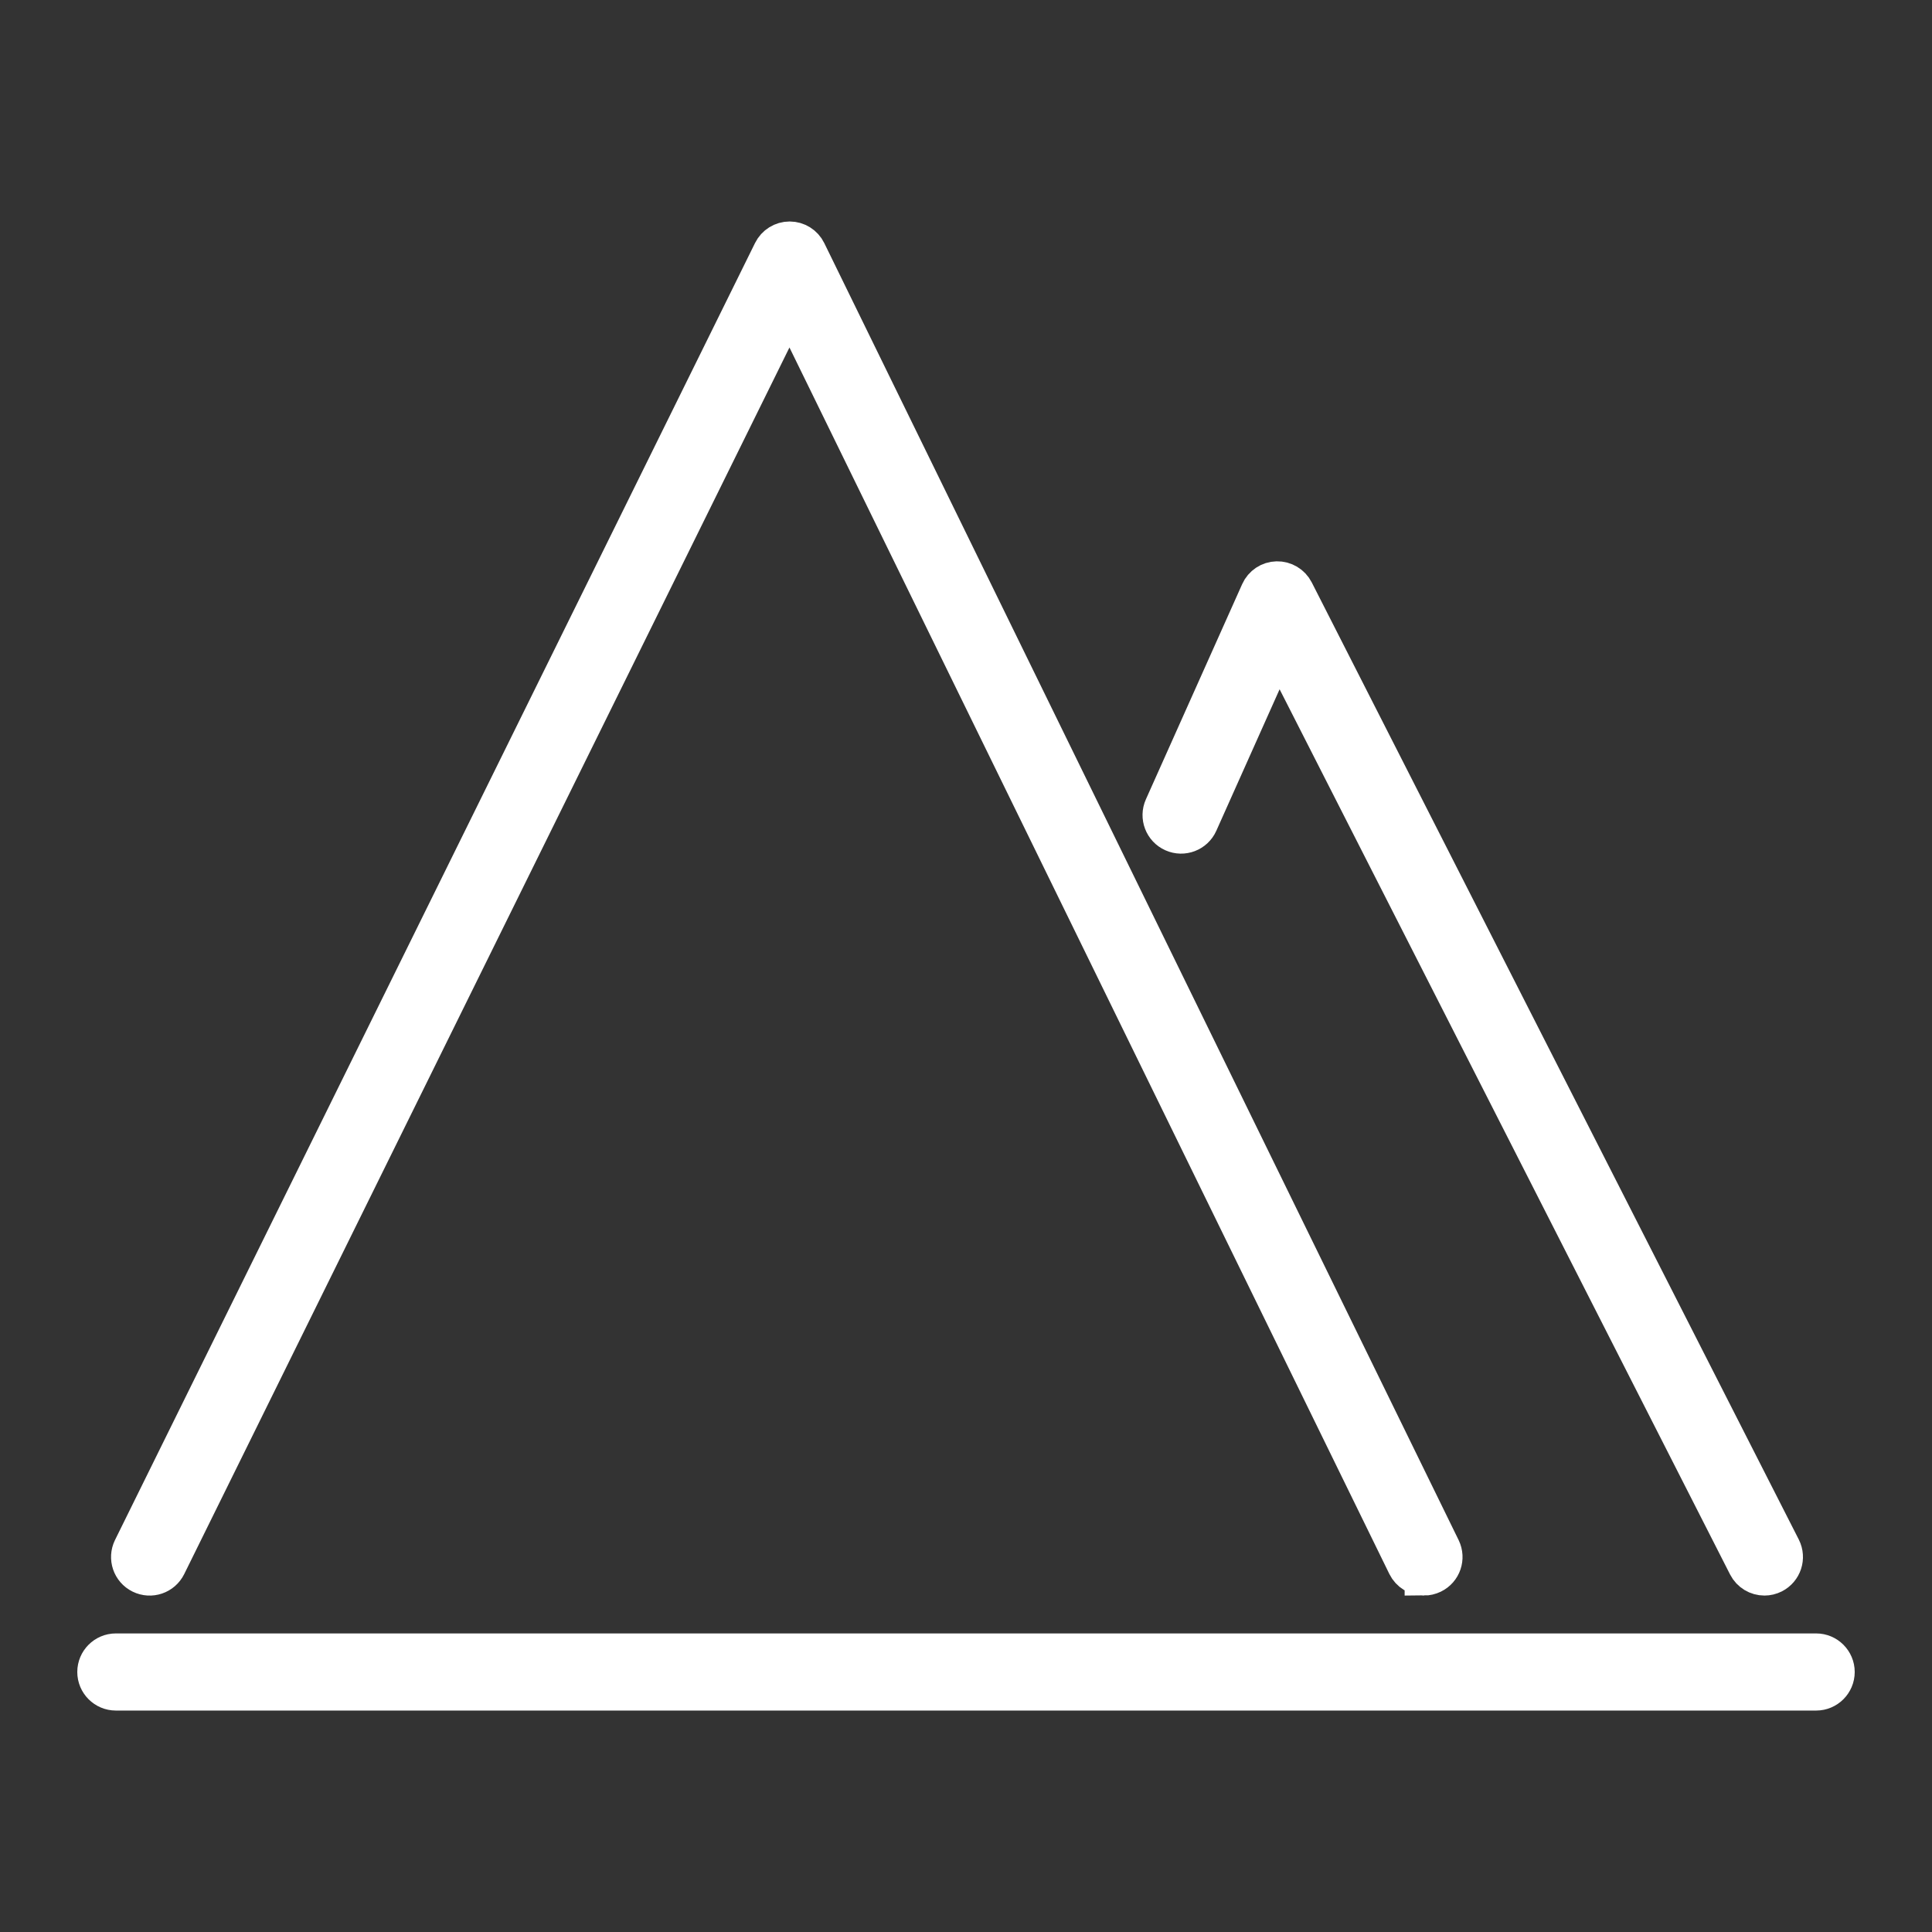 <?xml version="1.0" encoding="UTF-8" standalone="no"?>
<!-- Generator: Adobe Illustrator 16.0.0, SVG Export Plug-In . SVG Version: 6.00 Build 0)  -->
<!DOCTYPE svg  PUBLIC '-//W3C//DTD SVG 1.1//EN'  'http://www.w3.org/Graphics/SVG/1.1/DTD/svg11.dtd'>
<svg id="Layer_1" xmlns="http://www.w3.org/2000/svg" xml:space="preserve" height="50px" viewBox="0 0 50 50" width="50px" version="1.1" y="0px" x="0px" xmlns:xlink="http://www.w3.org/1999/xlink" enable-background="new 0 0 50 50">
		<rect x="0" y="0" width="50" height="50" fill="#333333" stroke="none"/>
		<path d="m36.852 40.793c-0.184 0-0.36-0.103-0.447-0.279l-15.972-32.655-16.114 32.657c-0.122 0.247-0.42 0.348-0.667 0.226-0.247-0.121-0.348-0.42-0.227-0.666l16.564-33.566c0.084-0.17 0.257-0.278 0.447-0.278h0.001c0.189 0 0.363 0.108 0.446 0.279l16.417 33.566c0.12 0.247 0.019 0.545-0.229 0.665-0.071 0.034-0.146 0.051-0.219 0.051z"  fill="#fff" stroke="#fff" stroke-width="1"/>
		<path d="m45.664 40.793c-0.182 0-0.356-0.1-0.444-0.272l-12.133-23.842-2.066 4.619c-0.112 0.25-0.406 0.363-0.657 0.251-0.252-0.112-0.364-0.407-0.252-0.658l2.492-5.57c0.078-0.175 0.25-0.29 0.442-0.294 0.189-0.005 0.369 0.101 0.456 0.272l12.605 24.771c0.124 0.245 0.026 0.544-0.219 0.669-0.072 0.036-0.148 0.054-0.224 0.054z"  fill="#fff" stroke="#fff" stroke-width="1"/>
		<path d="m47.003 43.769h-44.005c-0.275 0-0.498-0.224-0.498-0.498s0.223-0.498 0.498-0.498h44.005c0.273 0 0.497 0.224 0.497 0.498s-0.224 0.498-0.497 0.498z"  fill="#fff" stroke="#fff" stroke-width="1"/>
</svg>
